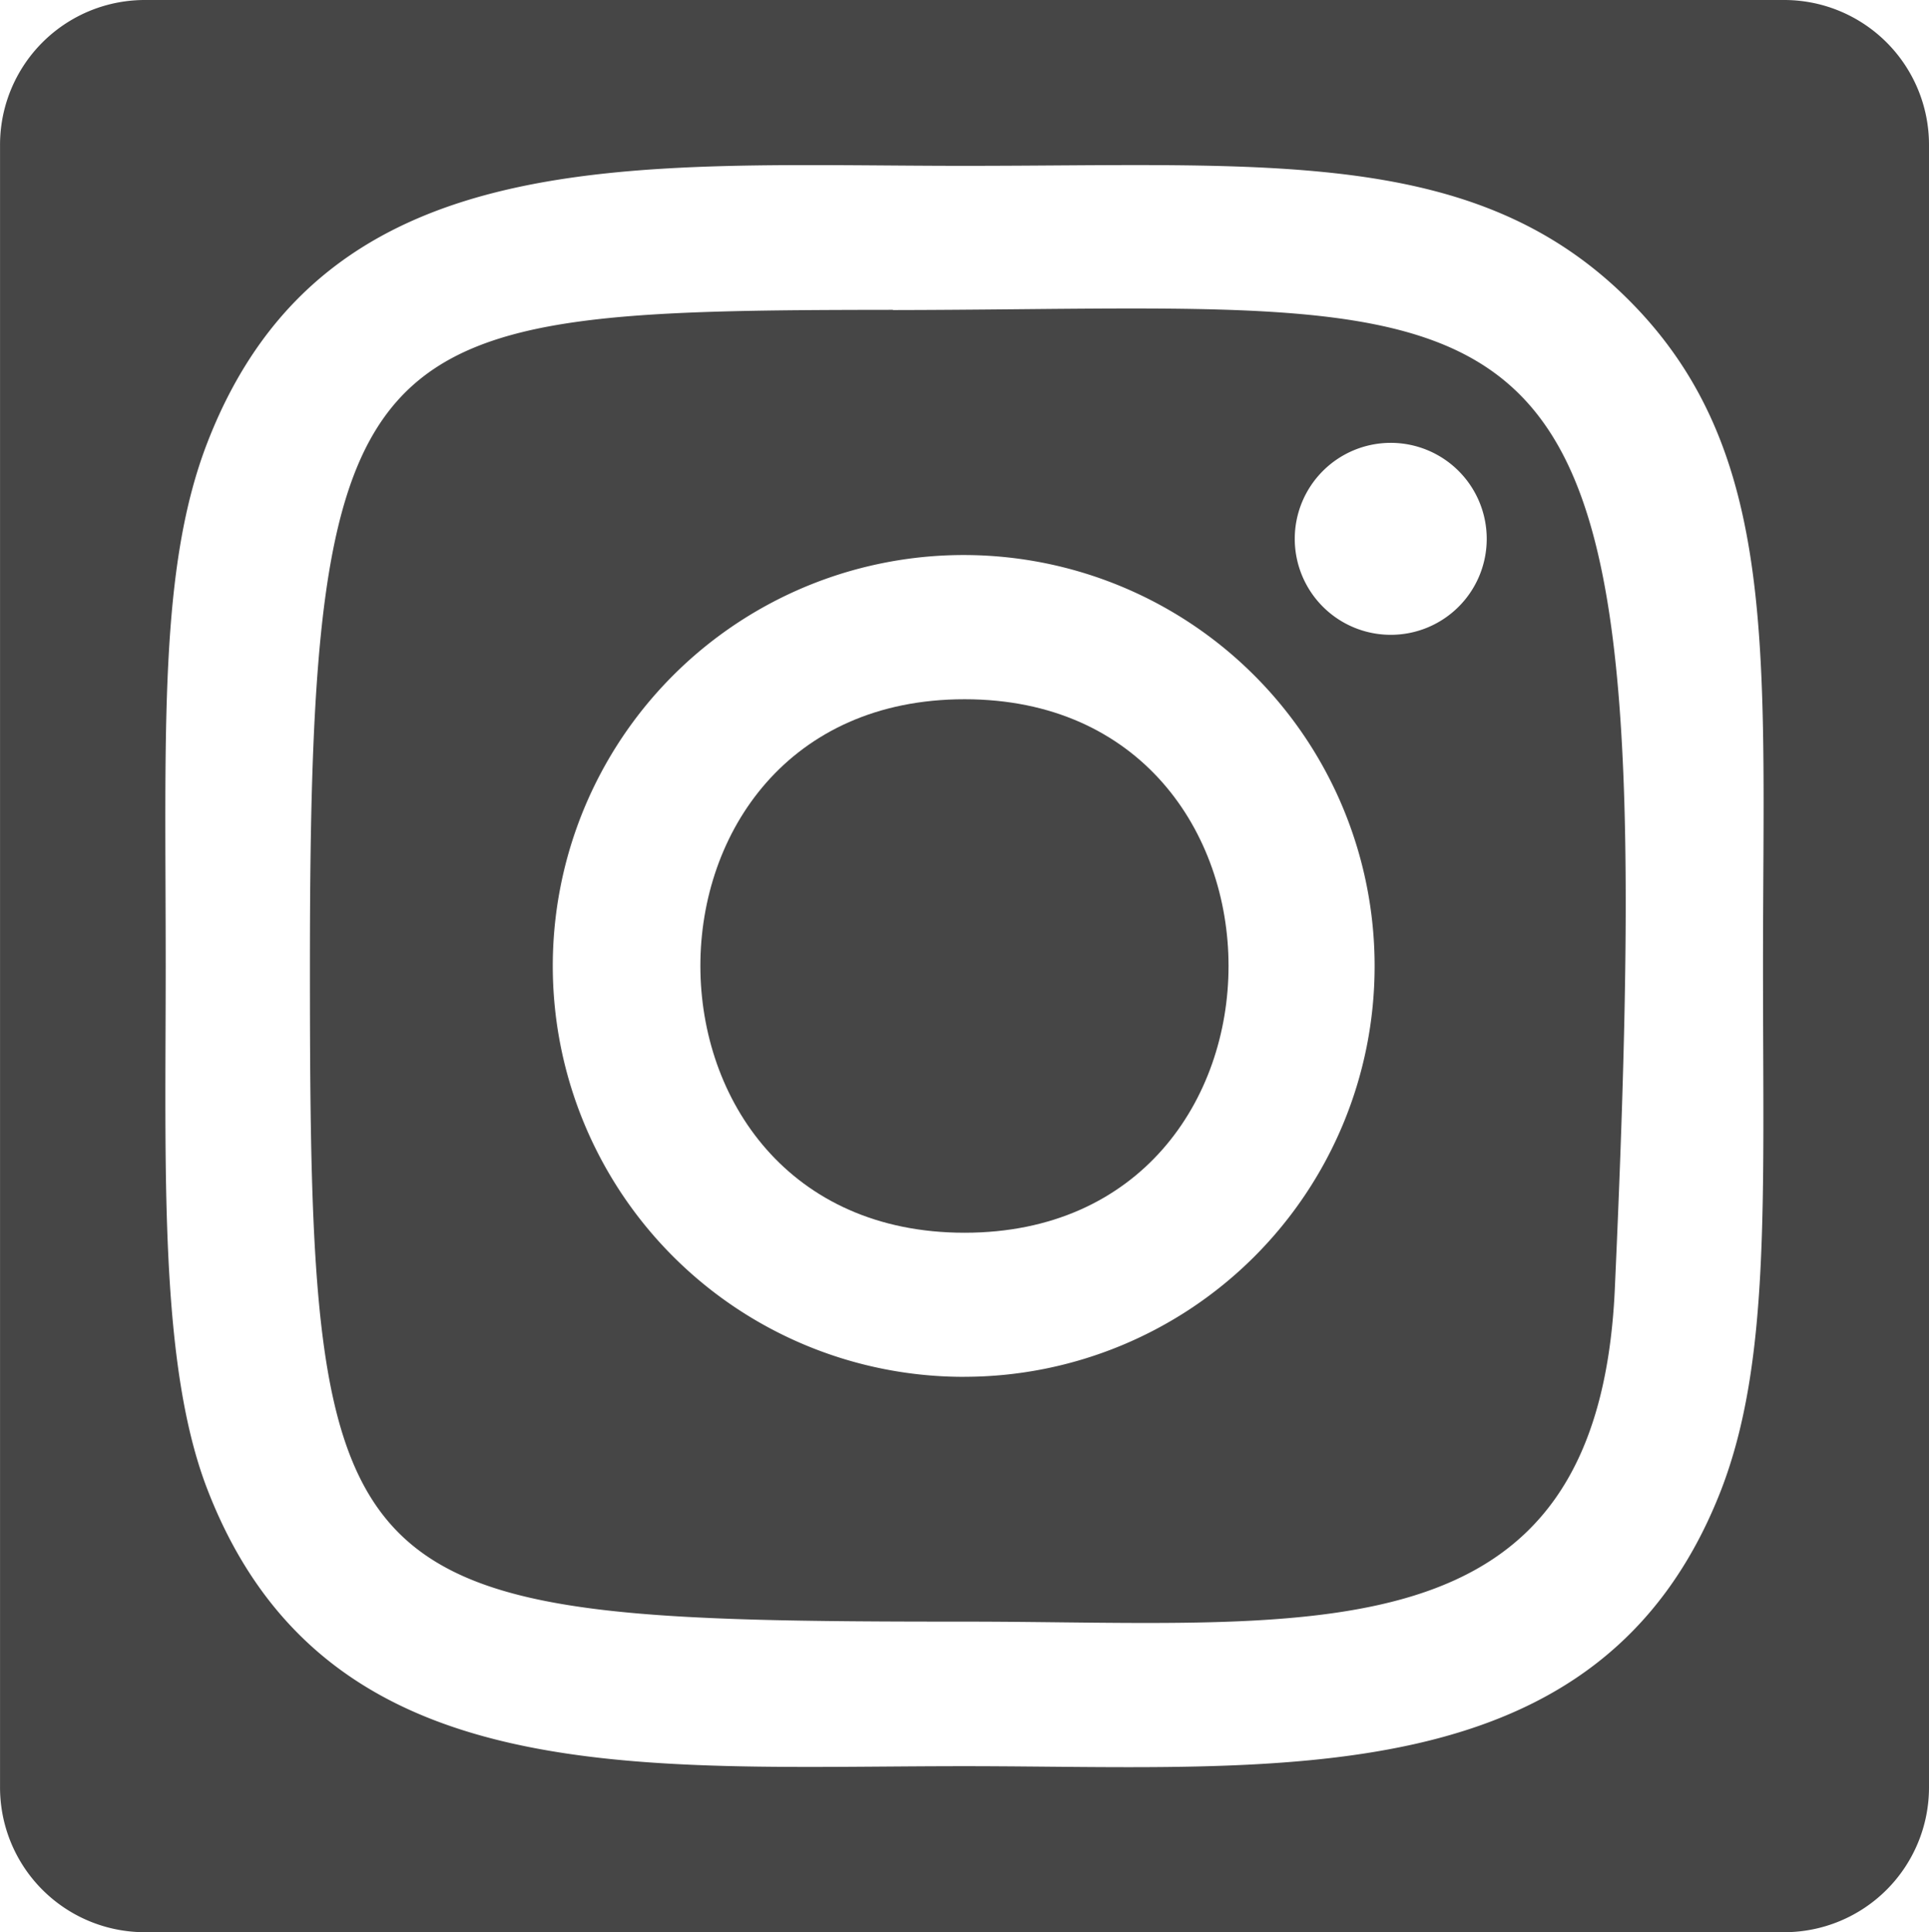 <svg xmlns="http://www.w3.org/2000/svg" width="51.549" height="51.637" viewBox="0 0 51.549 51.637">
  <g id="icon_instagram" transform="translate(-942.007 -164.106)">
    <g id="Grupo_61" data-name="Grupo 61">
      <g id="Grupo_57" data-name="Grupo 57">
        <g id="Grupo_56" data-name="Grupo 56">
          <path id="Caminho_23" data-name="Caminho 23" d="M965.87,172.392v-.006c-14.233.015-15.581.285-15.581,17.526,0,17.043.489,17.531,17.5,17.531,9.328,0,16.916,1.1,17.371-8.887C986.438,170.331,984.115,172.363,965.87,172.392Zm1.913,28.509a10.981,10.981,0,1,1,10.958-10.98A10.97,10.97,0,0,1,967.783,200.9Zm11.394-19.83a2.565,2.565,0,1,1,2.56-2.566A2.563,2.563,0,0,1,979.177,181.071Z" fill="#464646"/>
        </g>
      </g>
      <g id="Grupo_59" data-name="Grupo 59">
        <g id="Grupo_58" data-name="Grupo 58">
          <path id="Caminho_24" data-name="Caminho 24" d="M989.69,164.106H945.873a3.869,3.869,0,0,0-3.865,3.873V211.87a3.869,3.869,0,0,0,3.865,3.873H989.69a3.87,3.87,0,0,0,3.866-3.873V167.979A3.87,3.87,0,0,0,989.69,164.106ZM988,203.927c-3.21,8.253-11.847,7.379-20.223,7.379-8.682,0-17.056.782-20.221-7.379-1.3-3.342-1.121-8.507-1.121-14.005,0-6.264-.19-10.639,1.121-14.007,3.171-8.155,11.476-7.377,20.221-7.377,8.127,0,13.665-.512,17.759,3.589,4.045,4.049,3.584,9.442,3.584,17.8C989.121,196.215,989.314,200.525,988,203.927Z" fill="#464646"/>
        </g>
      </g>
      <g id="Grupo_60" data-name="Grupo 60">
        <path id="Caminho_25" data-name="Caminho 25" d="M967.783,182.793c-9.42,0-9.405,14.257,0,14.257S977.19,182.793,967.783,182.793Z" fill="#464646"/>
      </g>
    </g>
  </g>
</svg>
